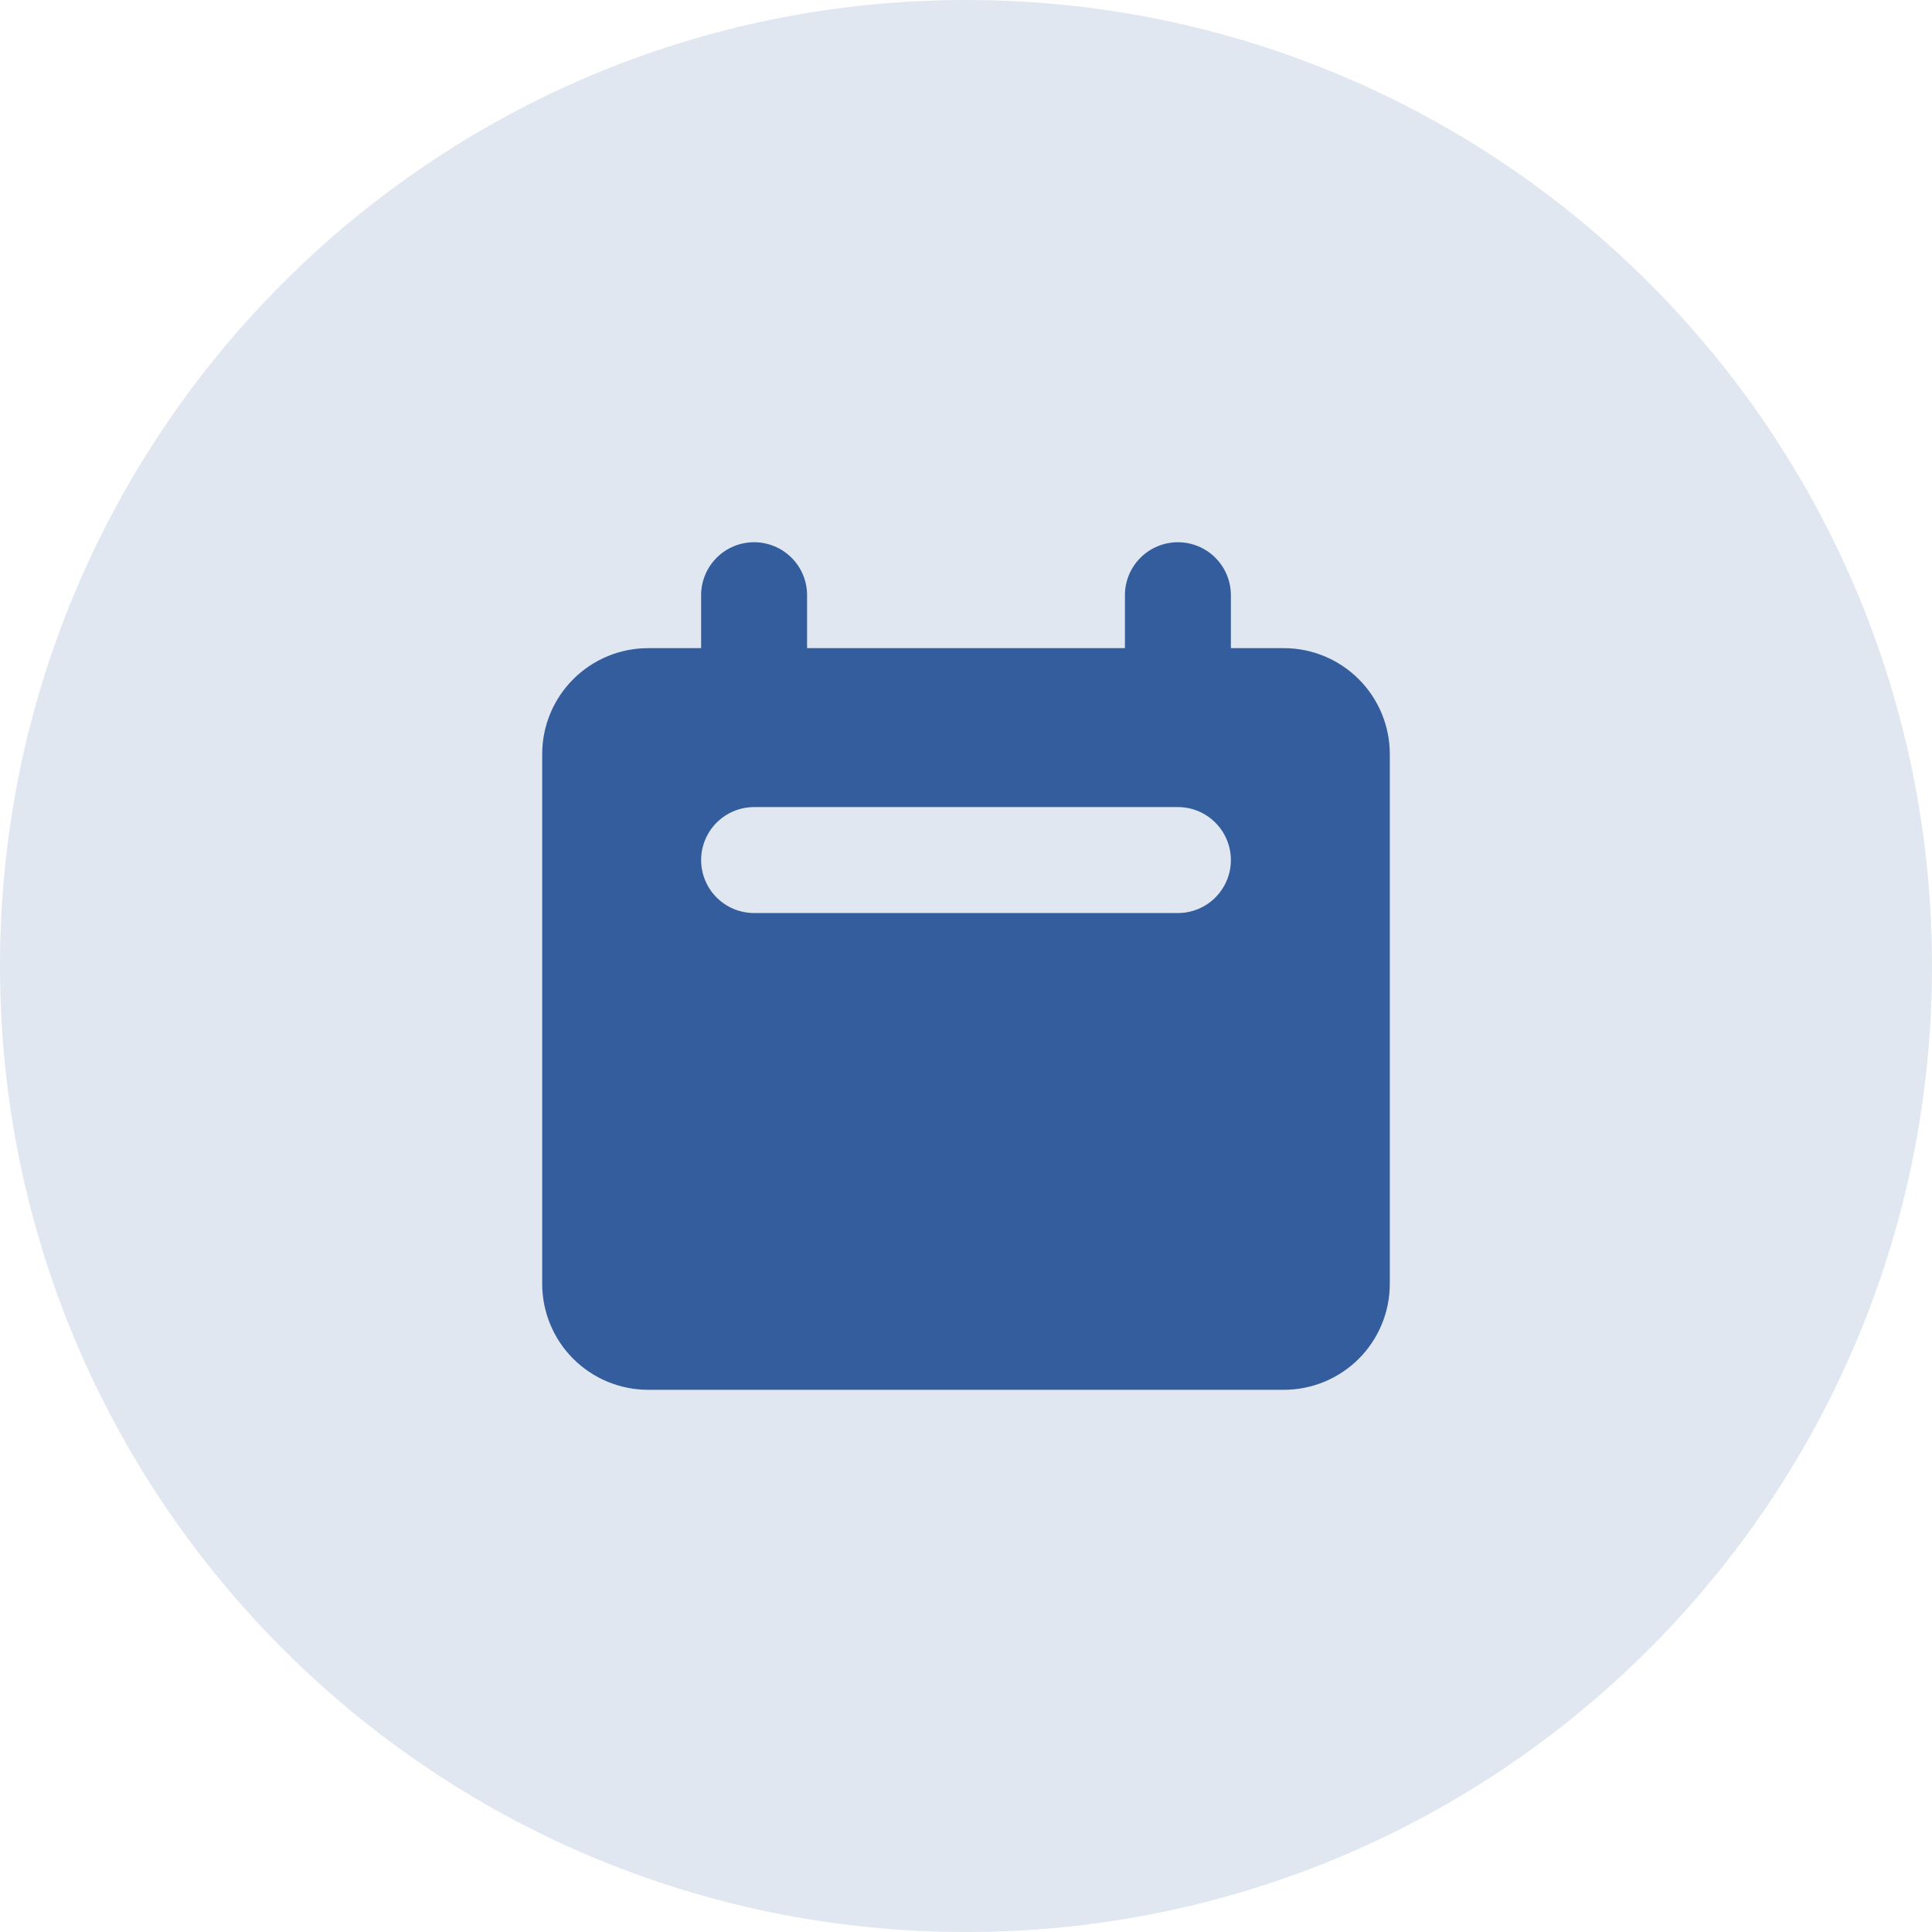 <?xml version="1.0" encoding="UTF-8"?> <svg xmlns="http://www.w3.org/2000/svg" width="50" height="50" viewBox="0 0 50 50" fill="none"> <path d="M25 50C38.807 50 50 38.807 50 25C50 11.193 38.807 0 25 0C11.193 0 0 11.193 0 25C0 38.807 11.193 50 25 50Z" fill="#345D9D" fill-opacity="0.15"></path> <path fill-rule="evenodd" clip-rule="evenodd" d="M19.516 14.033C19.152 14.033 18.804 14.177 18.547 14.434C18.29 14.691 18.145 15.04 18.145 15.403V16.774H16.774C16.047 16.774 15.35 17.063 14.835 17.578C14.321 18.092 14.032 18.789 14.032 19.516V33.226C14.032 33.953 14.321 34.651 14.835 35.165C15.35 35.679 16.047 35.968 16.774 35.968H33.226C33.953 35.968 34.65 35.679 35.165 35.165C35.679 34.651 35.968 33.953 35.968 33.226V19.516C35.968 18.789 35.679 18.092 35.165 17.578C34.65 17.063 33.953 16.774 33.226 16.774H31.855V15.403C31.855 15.04 31.71 14.691 31.453 14.434C31.196 14.177 30.848 14.033 30.484 14.033C30.12 14.033 29.772 14.177 29.515 14.434C29.258 14.691 29.113 15.04 29.113 15.403V16.774H20.887V15.403C20.887 15.04 20.743 14.691 20.485 14.434C20.228 14.177 19.88 14.033 19.516 14.033ZM19.516 20.887C19.152 20.887 18.804 21.032 18.547 21.289C18.29 21.546 18.145 21.895 18.145 22.258C18.145 22.622 18.29 22.971 18.547 23.228C18.804 23.485 19.152 23.629 19.516 23.629H30.484C30.848 23.629 31.196 23.485 31.453 23.228C31.71 22.971 31.855 22.622 31.855 22.258C31.855 21.895 31.71 21.546 31.453 21.289C31.196 21.032 30.848 20.887 30.484 20.887H19.516Z" fill="#345D9D"></path> </svg> 